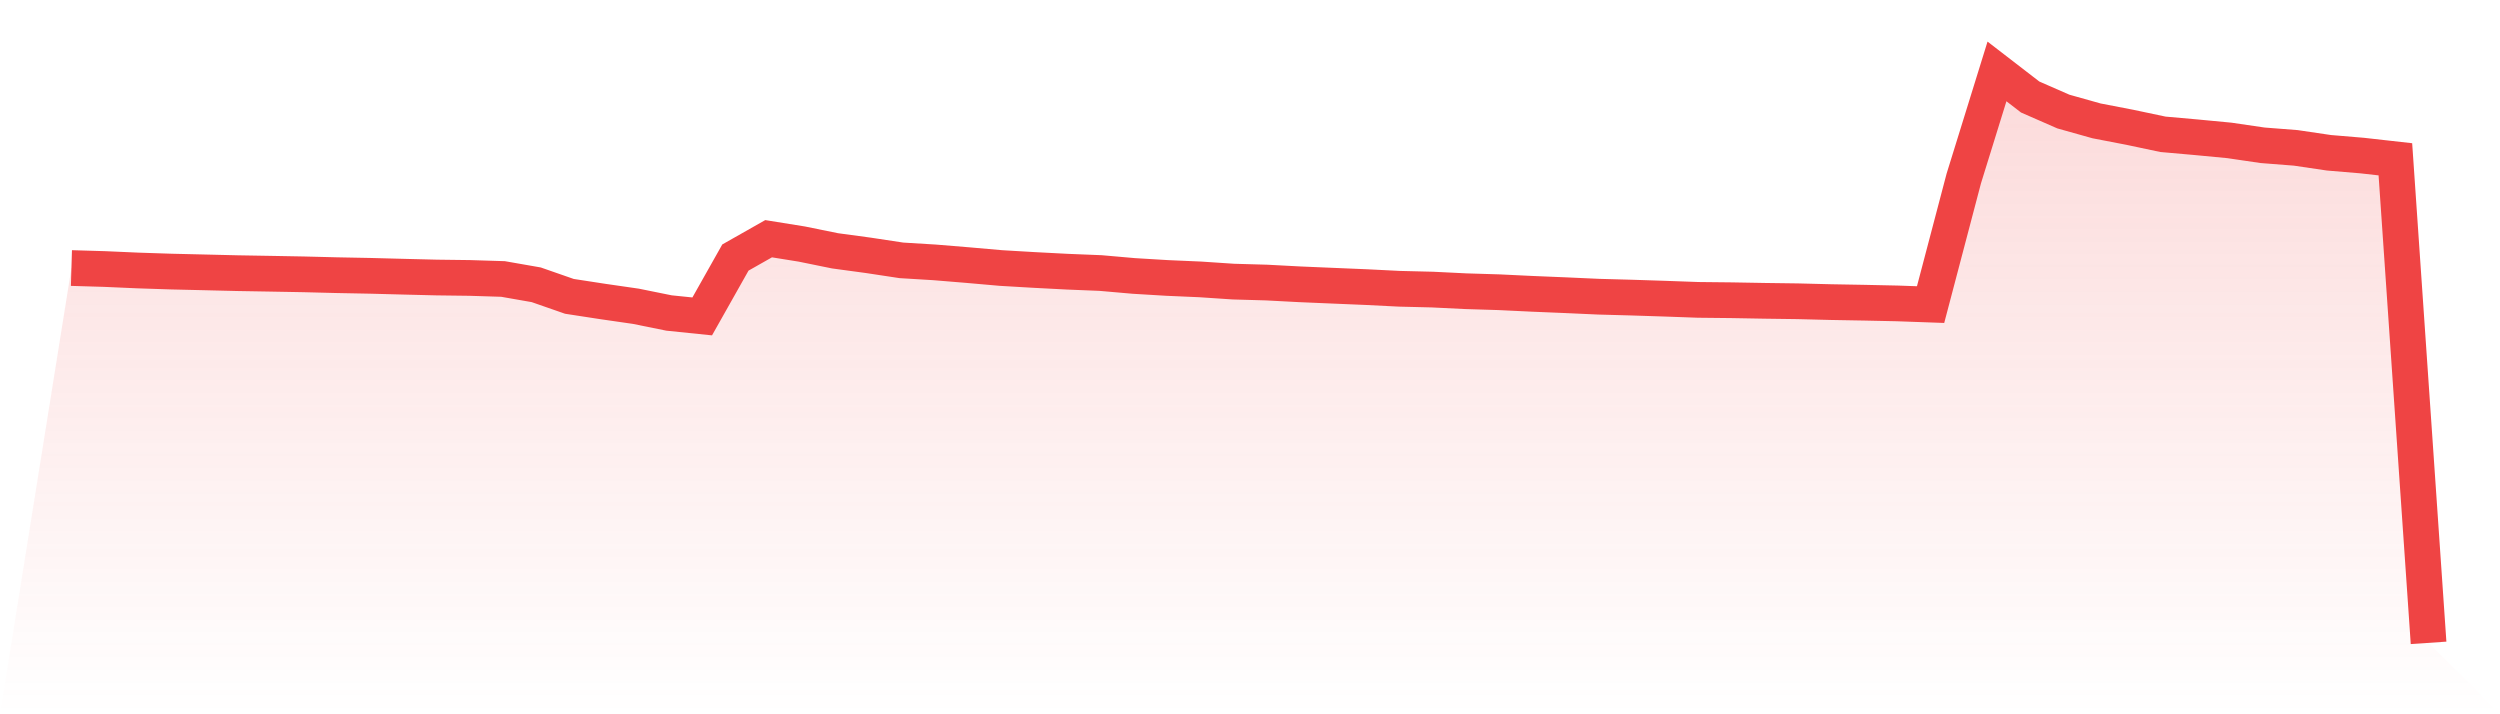 <svg viewBox="0 0 140 40" xmlns="http://www.w3.org/2000/svg">
<defs>
<linearGradient id="gradient" x1="0" x2="0" y1="0" y2="1">
<stop offset="0%" stop-color="#ef4444" stop-opacity="0.2"/>
<stop offset="100%" stop-color="#ef4444" stop-opacity="0"/>
</linearGradient>
</defs>
<path d="M4,15.01 L4,15.01 L5.859,15.065 L7.718,15.147 L9.577,15.208 L11.437,15.252 L13.296,15.297 L15.155,15.329 L17.014,15.363 L18.873,15.41 L20.732,15.446 L22.592,15.495 L24.451,15.541 L26.31,15.565 L28.169,15.623 L30.028,15.948 L31.887,16.596 L33.746,16.882 L35.606,17.151 L37.465,17.528 L39.324,17.719 L41.183,14.422 L43.042,13.368 L44.901,13.667 L46.761,14.046 L48.62,14.298 L50.479,14.58 L52.338,14.693 L54.197,14.846 L56.056,15.009 L57.915,15.118 L59.775,15.215 L61.634,15.29 L63.493,15.453 L65.352,15.565 L67.211,15.646 L69.07,15.77 L70.93,15.823 L72.789,15.921 L74.648,16 L76.507,16.078 L78.366,16.171 L80.225,16.217 L82.085,16.308 L83.944,16.365 L85.803,16.454 L87.662,16.531 L89.521,16.615 L91.38,16.666 L93.239,16.726 L95.099,16.793 L96.958,16.813 L98.817,16.846 L100.676,16.871 L102.535,16.918 L104.394,16.951 L106.254,16.991 L108.113,17.057 L109.972,9.996 L111.831,4 L113.69,5.433 L115.549,6.247 L117.408,6.769 L119.268,7.128 L121.127,7.521 L122.986,7.686 L124.845,7.863 L126.704,8.136 L128.563,8.281 L130.423,8.556 L132.282,8.712 L134.141,8.921 L136,36 L140,40 L0,40 z" fill="url(#gradient)"/>
<path d="M4,15.01 L4,15.01 L5.859,15.065 L7.718,15.147 L9.577,15.208 L11.437,15.252 L13.296,15.297 L15.155,15.329 L17.014,15.363 L18.873,15.41 L20.732,15.446 L22.592,15.495 L24.451,15.541 L26.31,15.565 L28.169,15.623 L30.028,15.948 L31.887,16.596 L33.746,16.882 L35.606,17.151 L37.465,17.528 L39.324,17.719 L41.183,14.422 L43.042,13.368 L44.901,13.667 L46.761,14.046 L48.62,14.298 L50.479,14.58 L52.338,14.693 L54.197,14.846 L56.056,15.009 L57.915,15.118 L59.775,15.215 L61.634,15.29 L63.493,15.453 L65.352,15.565 L67.211,15.646 L69.07,15.77 L70.93,15.823 L72.789,15.921 L74.648,16 L76.507,16.078 L78.366,16.171 L80.225,16.217 L82.085,16.308 L83.944,16.365 L85.803,16.454 L87.662,16.531 L89.521,16.615 L91.38,16.666 L93.239,16.726 L95.099,16.793 L96.958,16.813 L98.817,16.846 L100.676,16.871 L102.535,16.918 L104.394,16.951 L106.254,16.991 L108.113,17.057 L109.972,9.996 L111.831,4 L113.69,5.433 L115.549,6.247 L117.408,6.769 L119.268,7.128 L121.127,7.521 L122.986,7.686 L124.845,7.863 L126.704,8.136 L128.563,8.281 L130.423,8.556 L132.282,8.712 L134.141,8.921 L136,36" fill="none" stroke="#ef4444" stroke-width="2"/>
</svg>